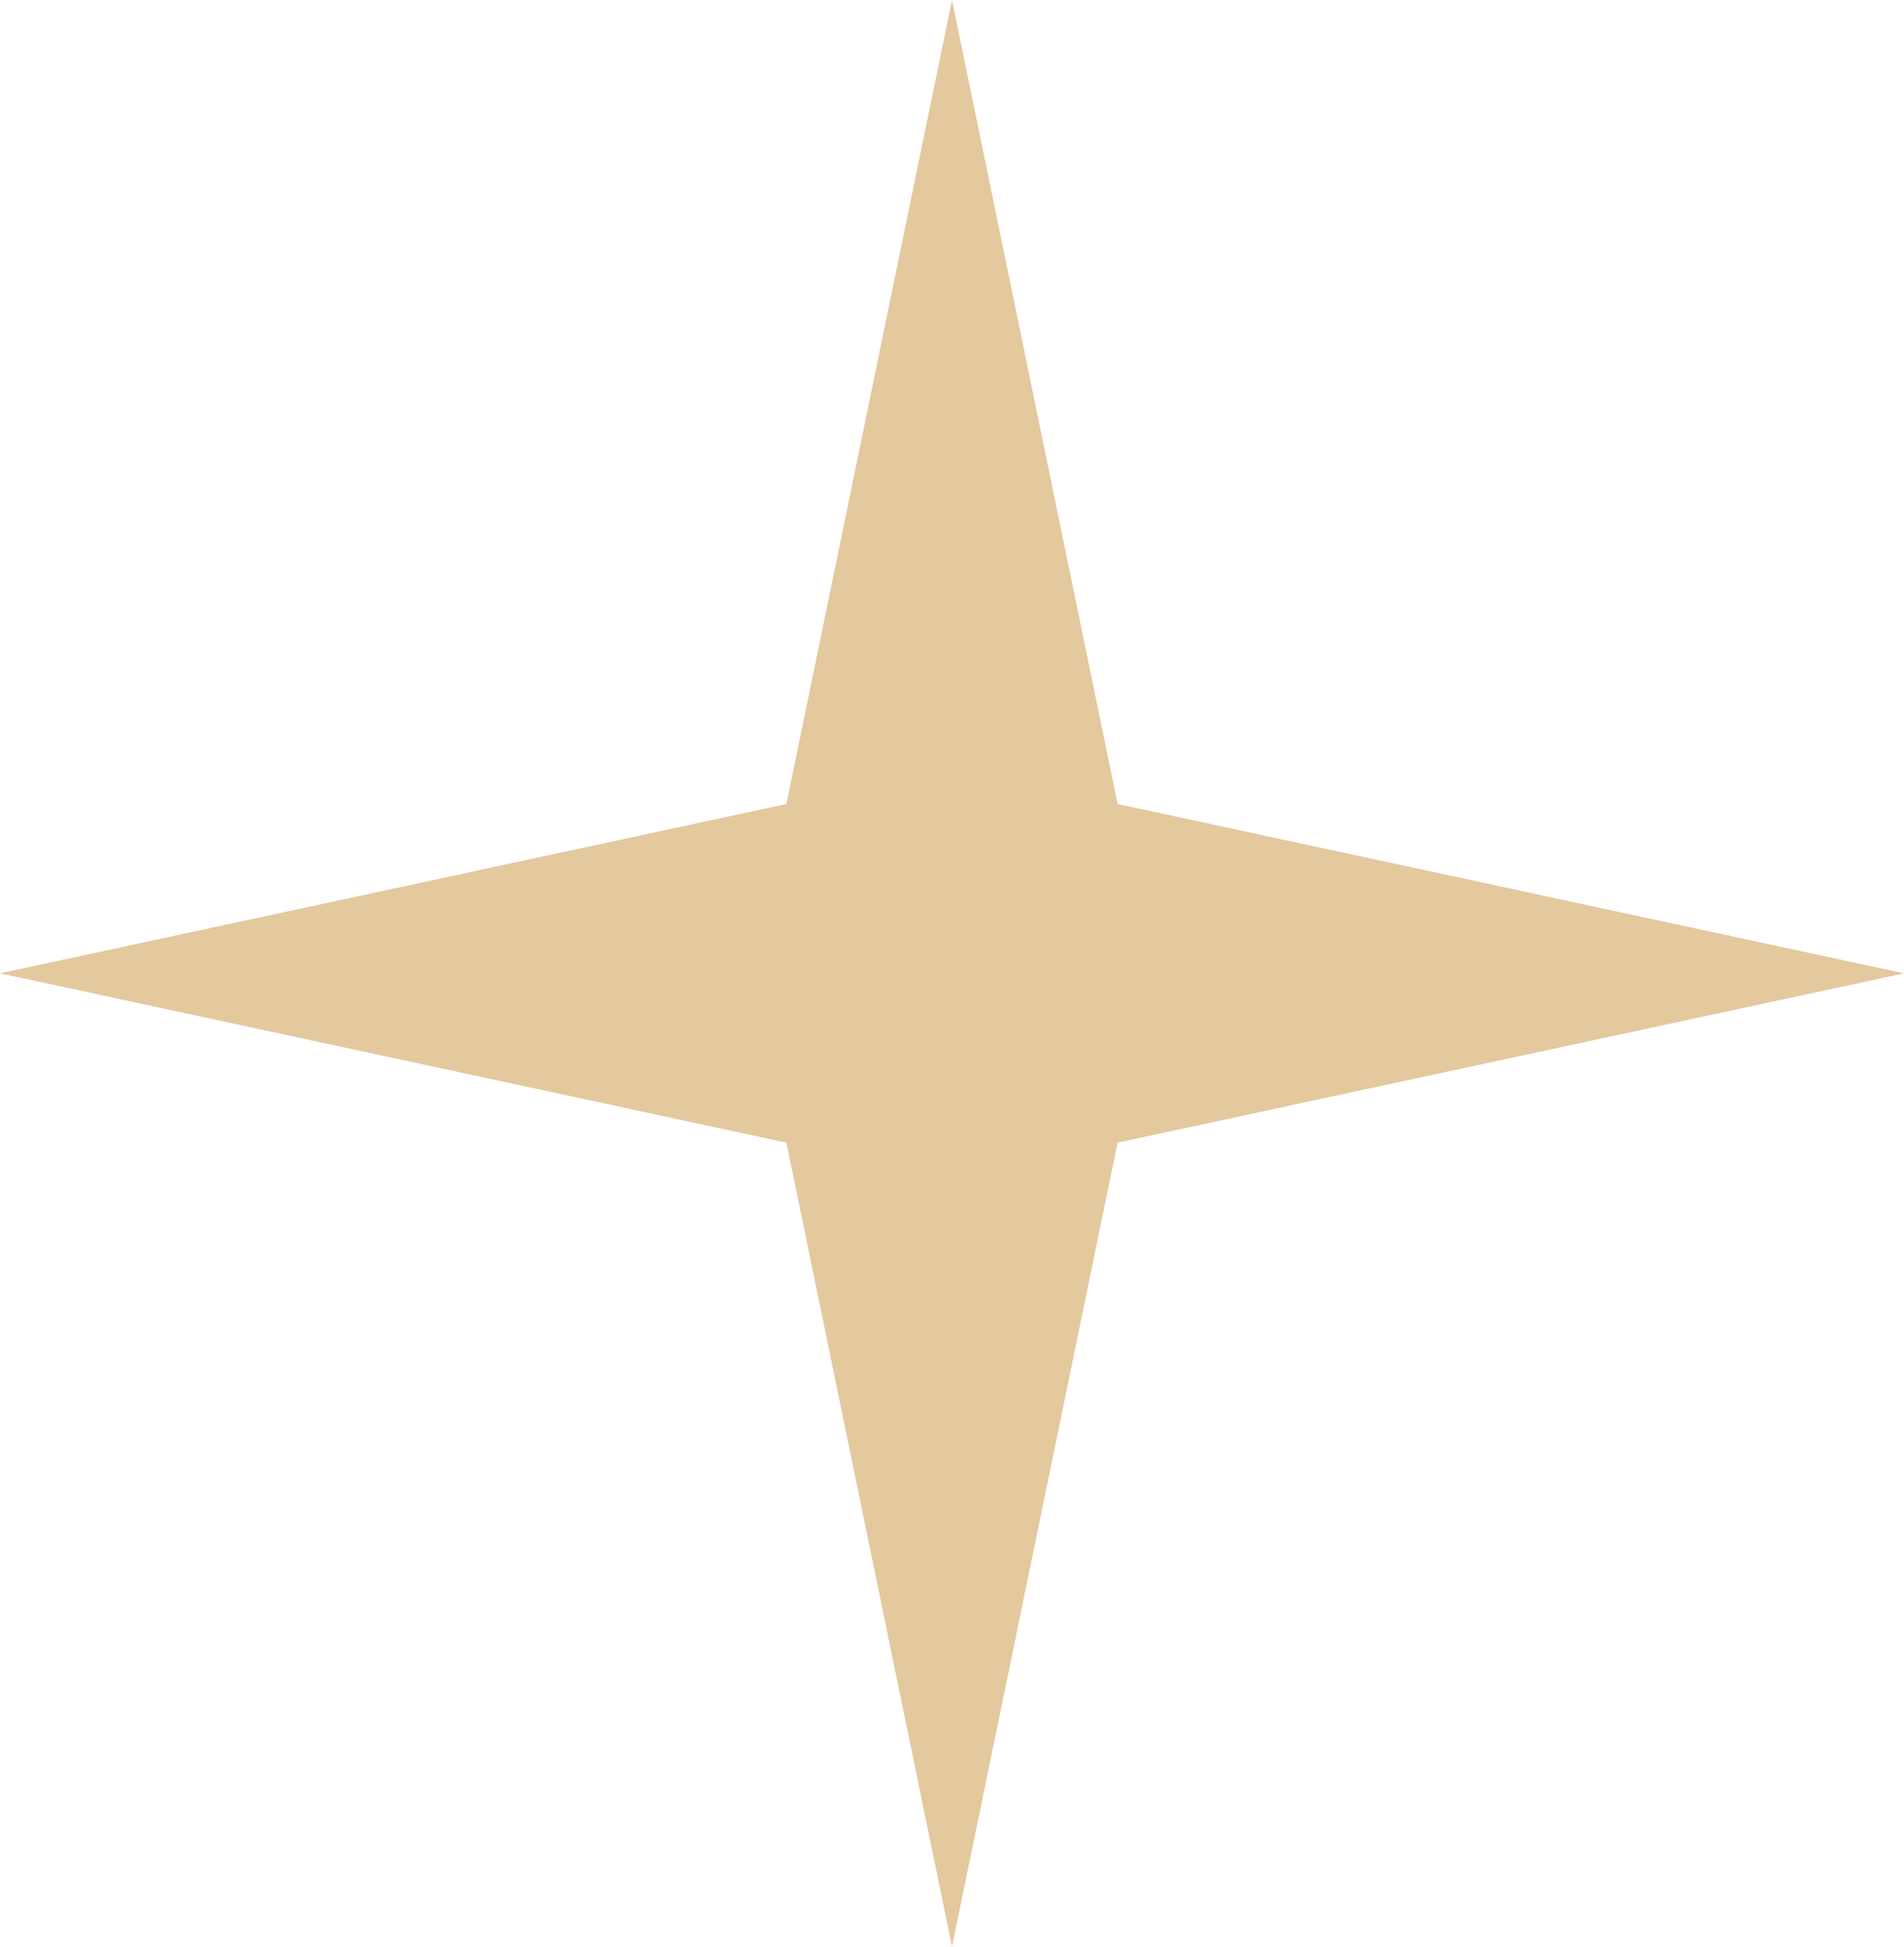 <?xml version="1.0" encoding="UTF-8"?> <svg xmlns="http://www.w3.org/2000/svg" width="90" height="92" viewBox="0 0 90 92" fill="none"> <path d="M45 0L52.828 37.998L90 46L52.828 54.002L45 92L37.172 54.002L0 46L37.172 37.998L45 0Z" fill="#E4C89E"></path> </svg> 